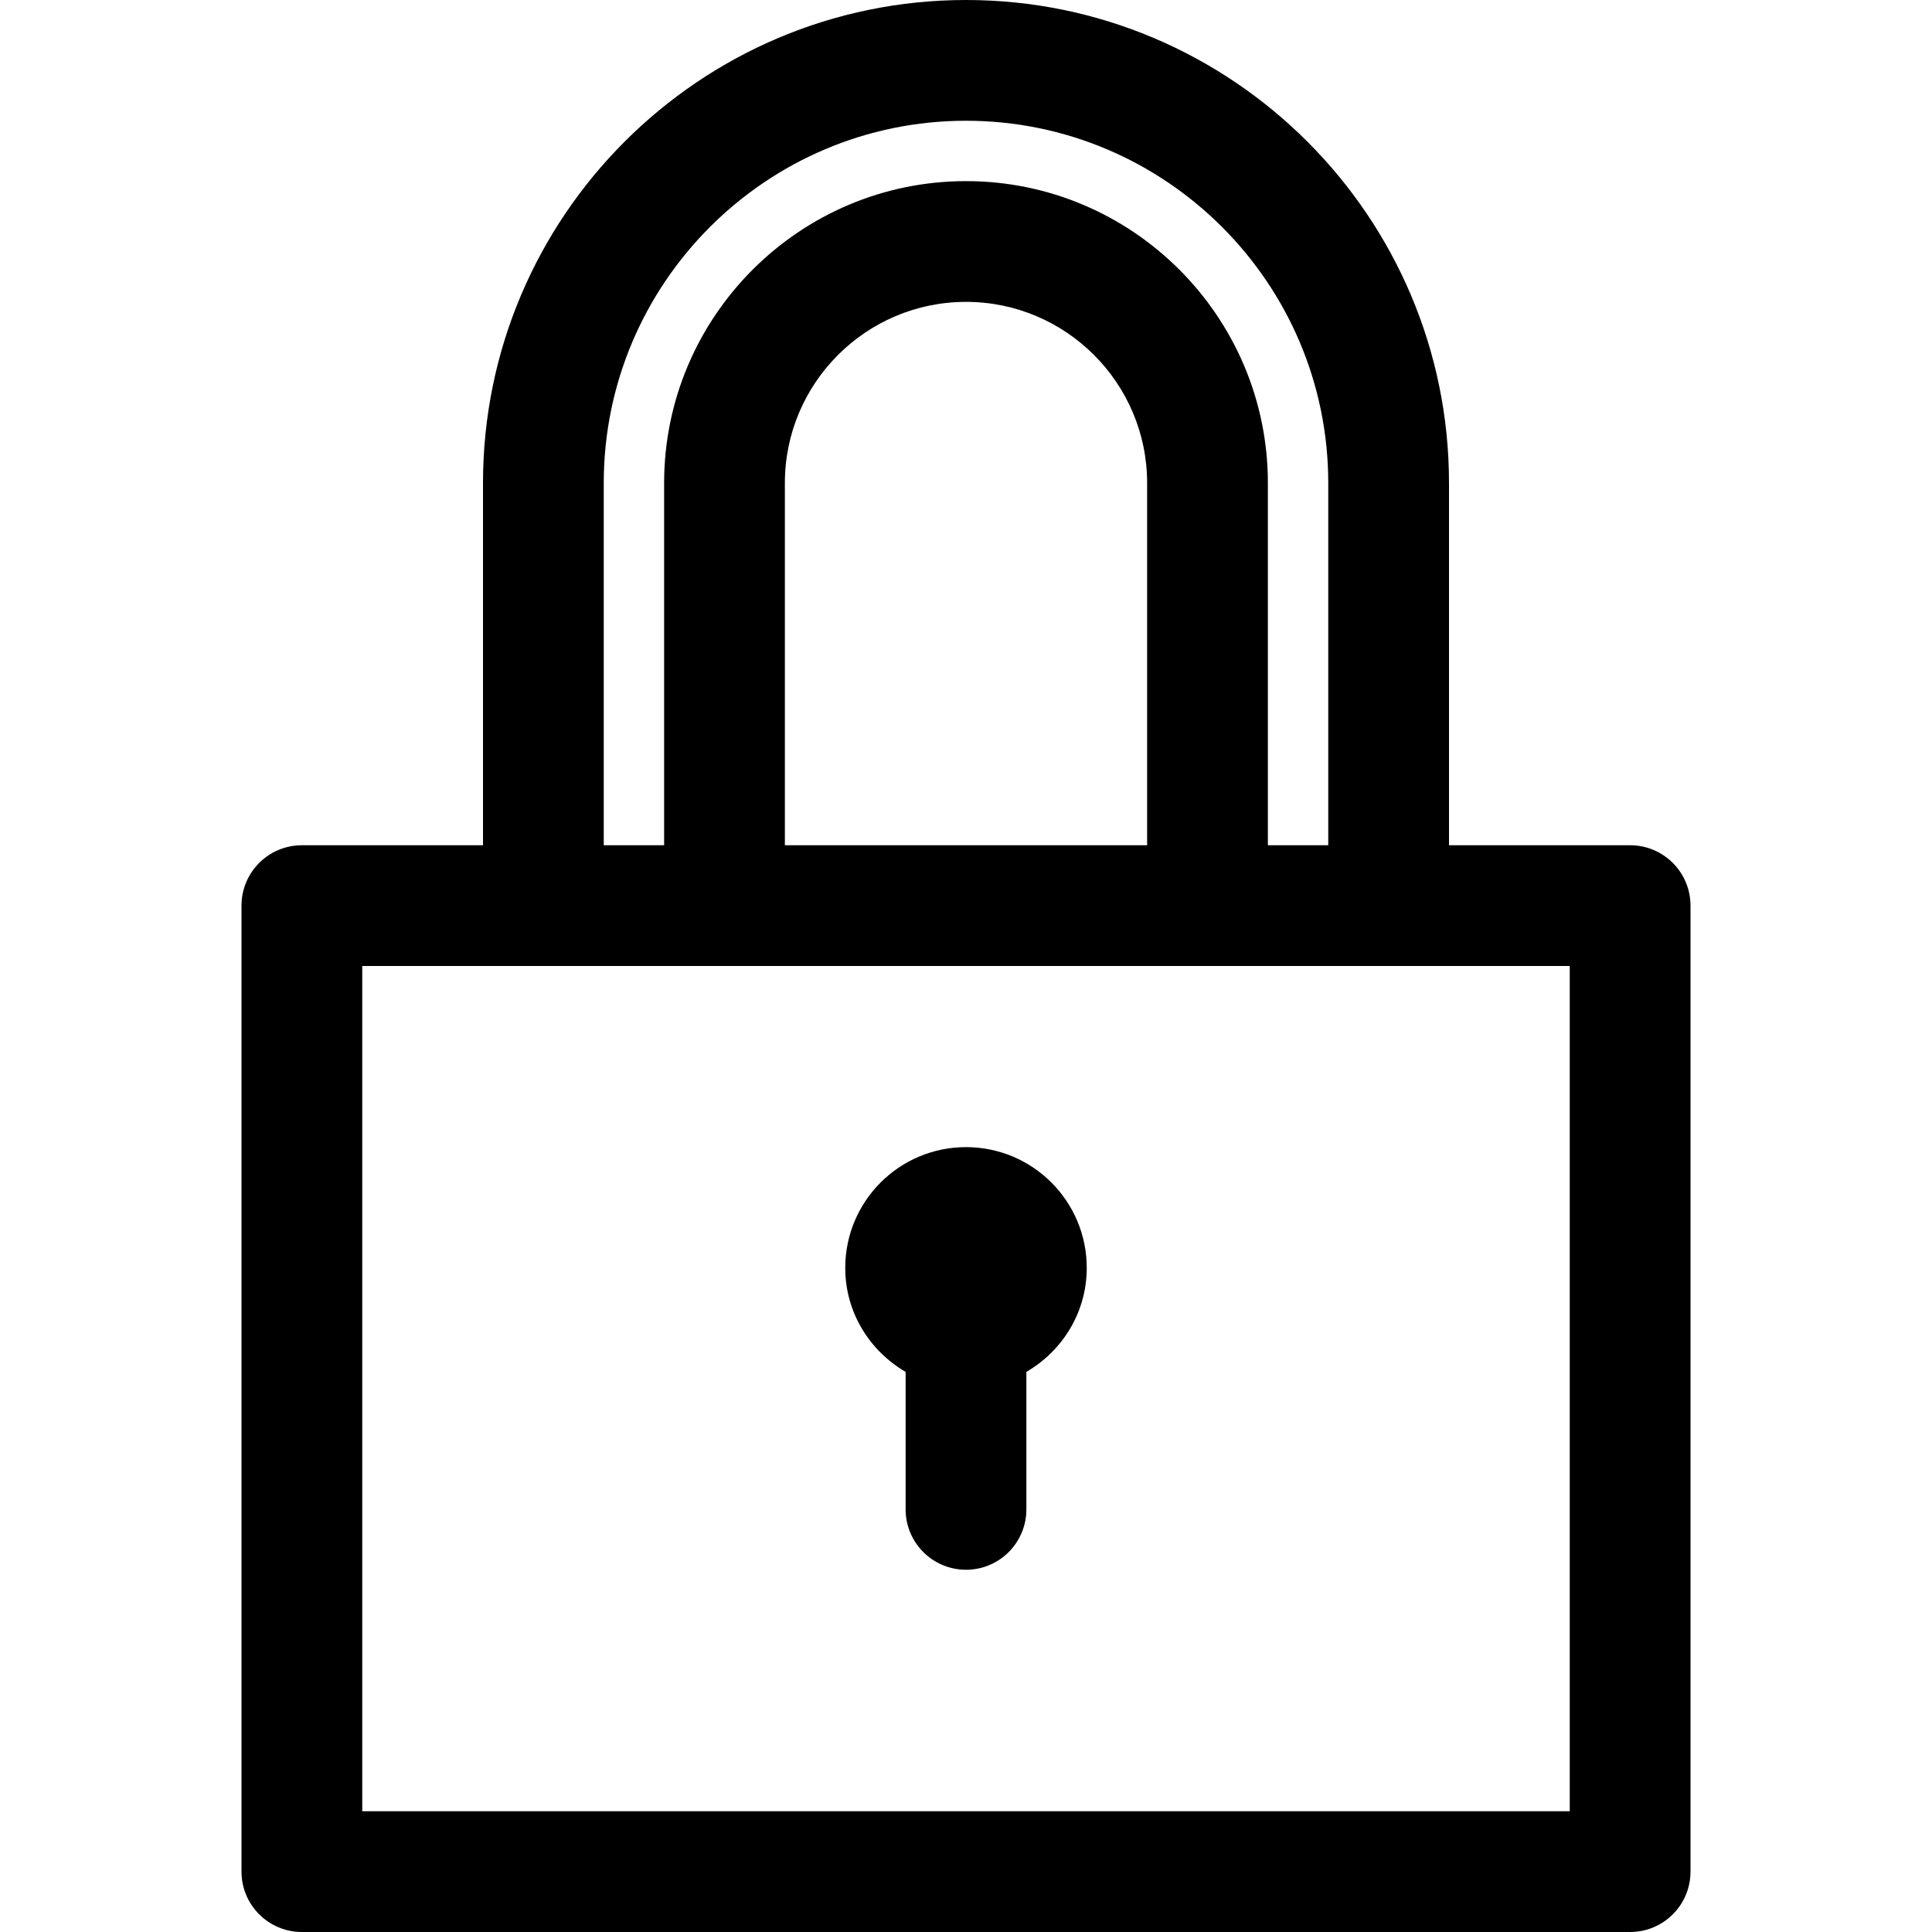 <?xml version="1.0" encoding="iso-8859-1"?>
<!-- Generator: Adobe Illustrator 17.1.0, SVG Export Plug-In . SVG Version: 6.00 Build 0)  -->
<!DOCTYPE svg PUBLIC "-//W3C//DTD SVG 1.1//EN" "http://www.w3.org/Graphics/SVG/1.1/DTD/svg11.dtd">
<svg version="1.1" xmlns="http://www.w3.org/2000/svg" viewBox="0 0 512 512" xmlns:xlink="http://www.w3.org/1999/xlink" enable-background="new 0 0 512 512" width="48" height="48">
  <g>
    <path d="m432,224h-48v-96c0-70.578-57.422-128-128-128s-128,57.422-128,128v96h-48c-8.836,0-16,7.164-16,16v256c0,8.836 7.164,16 16,16h352c8.836,0 16-7.164 16-16v-256c0-8.836-7.164-16-16-16zm-272-96c0-52.938 43.063-96 96-96s96,43.063 96,96v96h-16v-96c0-44.109-35.891-80-80-80s-80,35.891-80,80v96h-16v-96zm48,96v-96c0-26.469 21.531-48 48-48 26.469,0 48,21.531 48,48v96h-96zm208,256h-320v-224h320v224z"></path>
    <path d="m256,304.002c-17.673,0-32,14.326-32,32 0,11.814 6.476,22.018 16,27.561v36.439c0,8.836 7.163,16 16,16 8.837,0 16-7.164 16-16v-36.439c9.524-5.543 16-15.747 16-27.561 0-17.674-14.327-32-32-32z"></path>
  </g>
</svg>